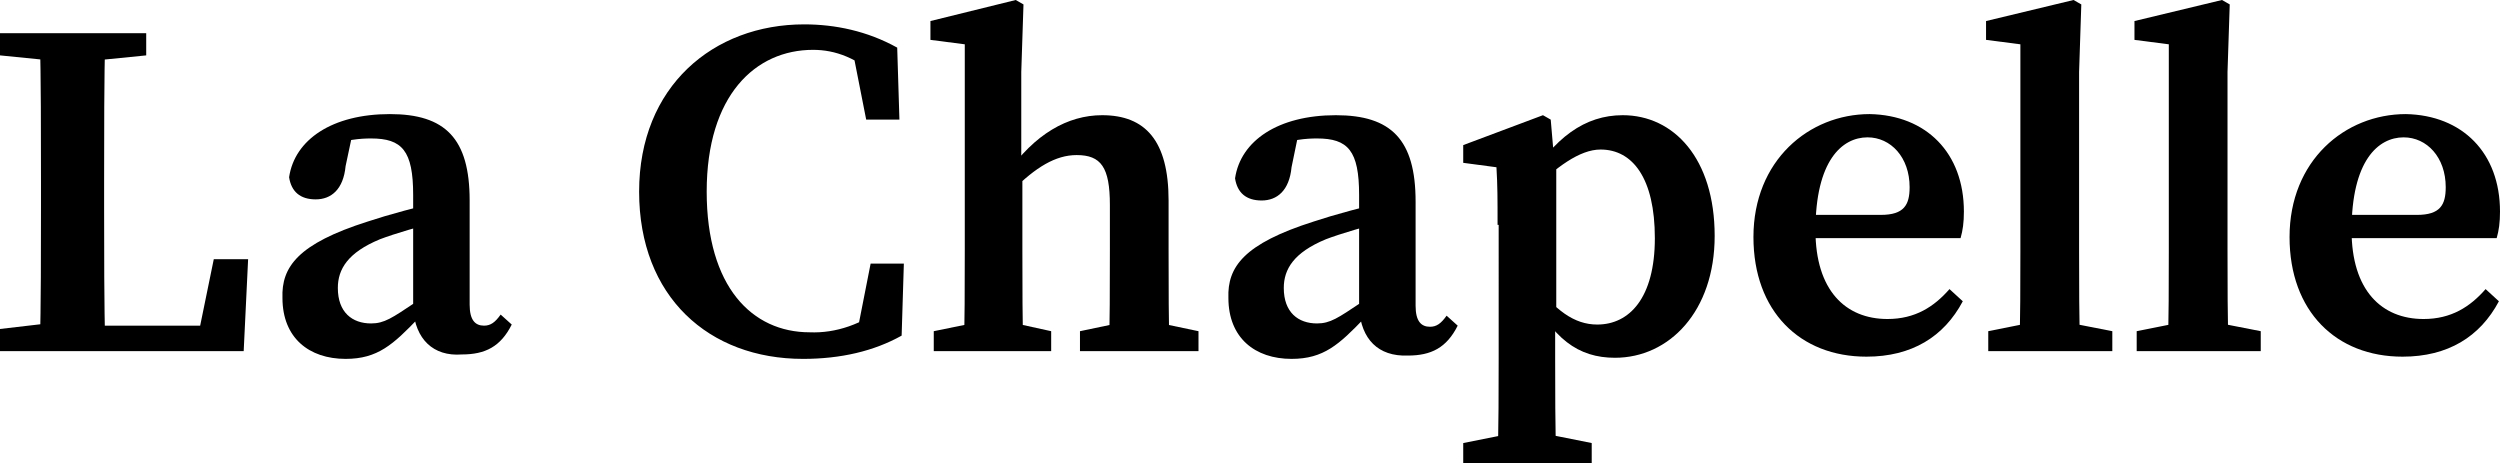 <?xml version="1.0" encoding="utf-8"?>
<!-- Generator: Adobe Illustrator 24.1.1, SVG Export Plug-In . SVG Version: 6.00 Build 0)  -->
<svg version="1.1" id="Capa_1" xmlns="http://www.w3.org/2000/svg" xmlns:xlink="http://www.w3.org/1999/xlink" x="0px" y="0px"
	 viewBox="0 0 225.7 41.8" style="enable-background:new 0 0 225.7 41.8;" xml:space="preserve">
<g>
	<g>
		<path d="M0,5V3h13.2v2l-6,0.6H6L0,5z M6.5,29v2.7H0v-2L6,29H6.5z M3.6,3h5.9c-0.1,4.4-0.1,8.9-0.1,13.4V19c0,3.7,0,8.2,0.1,12.6
			H3.6c0.1-4.4,0.1-8.9,0.1-12.9v-2.3C3.7,11.9,3.7,7.4,3.6,3z M22.4,23.4l-0.4,8.3H6.5v-2.3h13.9l-2.8,2.3l1.7-8.3H22.4z"/>
		<path d="M33.2,20c1.8-0.6,4.7-1.4,6.8-1.8v1.7c-2,0.5-4.4,1.2-5.7,1.7c-2.9,1.2-3.8,2.7-3.8,4.4c0,2.2,1.3,3.2,3,3.2
			c1.2,0,1.9-0.5,4-1.9l1.3-1l0.5,0.8l-1.5,1.6c-2.3,2.4-3.7,3.7-6.6,3.7c-3.3,0-5.7-1.9-5.7-5.5C25.4,24.1,26.9,22,33.2,20z
			 M37.3,27.9V17.6c0-4-1-5.1-3.8-5.1c-1,0-2.2,0.1-4,0.7l2.4-1.5L31.2,15c-0.2,2.1-1.3,3-2.7,3c-1.4,0-2.2-0.7-2.4-2
			c0.5-3.4,3.9-5.7,9.1-5.7c5,0,7.2,2.2,7.2,7.8v9.4c0,1.4,0.5,1.9,1.3,1.9c0.6,0,1-0.3,1.5-1l1,0.9c-1,2-2.4,2.7-4.5,2.7
			C39.1,32.2,37.5,30.6,37.3,27.9z"/>
		<path d="M80.1,27.5v2.3l-2.8,0.6l1.3-6.6h3l-0.2,6.5c-2.5,1.4-5.5,2.1-8.9,2.1c-8.5,0-14.8-5.6-14.8-15.1
			c0-9.5,6.7-15.1,14.9-15.1c2.8,0,5.7,0.6,8.4,2.1l0.2,6.5h-3l-1.3-6.6l2.8,0.6v2.5c-2.3-2.1-4.3-2.8-6.3-2.8
			c-5.2,0-9.6,4.1-9.6,12.8c0,8.6,4.1,12.7,9.3,12.7C75.4,30.1,77.9,29.3,80.1,27.5z"/>
		<path d="M87.1,4L84,3.6V1.9L91.7,0l0.7,0.4l-0.2,6.1v8.8l0.1,0.6v6.7c0,2.7,0,7.1,0.1,9.1H87c0.1-1.9,0.1-6.4,0.1-9.1V4z
			 M94.9,29.9v1.8H84.3v-1.8l4.4-0.9h2.1L94.9,29.9z M105.5,18.1v4.5c0,2.8,0,7.1,0.1,9.1h-5.5c0.1-1.9,0.1-6.3,0.1-9.1v-4.1
			c0-3.4-0.8-4.5-3-4.5c-1.9,0-3.7,1.1-5.8,3.2h-1.2v-2.5h2.5l-1.8,1c2.5-3.6,5.5-5.3,8.6-5.3C103.4,10.4,105.5,12.7,105.5,18.1z
			 M103.9,29l4.3,0.9v1.8H97.5v-1.8l4.3-0.9H103.9z"/>
		<path d="M118.6,20c1.8-0.6,4.7-1.4,6.8-1.8v1.7c-2,0.5-4.4,1.2-5.7,1.7c-2.9,1.2-3.8,2.7-3.8,4.4c0,2.2,1.3,3.2,3,3.2
			c1.2,0,1.9-0.5,4-1.9l1.3-1l0.5,0.8l-1.5,1.6c-2.3,2.4-3.7,3.7-6.6,3.7c-3.3,0-5.7-1.9-5.7-5.5C110.8,24.1,112.3,22,118.6,20z
			 M122.7,27.9V17.6c0-4-1-5.1-3.8-5.1c-1,0-2.2,0.1-4,0.7l2.4-1.5l-0.7,3.4c-0.2,2.1-1.3,3-2.7,3c-1.4,0-2.2-0.7-2.4-2
			c0.5-3.4,3.9-5.7,9.1-5.7c5,0,7.2,2.2,7.2,7.8v9.4c0,1.4,0.5,1.9,1.3,1.9c0.6,0,1-0.3,1.5-1l1,0.9c-1,2-2.4,2.7-4.5,2.7
			C124.4,32.2,122.9,30.6,122.7,27.9z"/>
		<path d="M135.2,20.3c0-2.4,0-3.5-0.1-5.2l-3-0.4v-1.6l7.2-2.7l0.7,0.4l0.3,3.5l0.2,0.4v13.5l-0.1,0.4v3.7c0,2.9,0,6,0.1,9.4h-5.3
			c0.1-3.4,0.1-6.5,0.1-9.4V20.3z M143.7,40v1.8h-11.6V40l4.5-0.9h2.6L143.7,40z M144.5,13.5c-1.9,0-4,1.6-6.3,3.8l-0.4-0.7
			c2.5-4.2,5.3-6.2,8.7-6.2c4.6,0,8.3,3.9,8.3,10.9c0,6.8-4.1,11-9,11c-3.3,0-5.7-1.7-7.8-6.2l0.4-0.7c2,2.6,3.7,3.9,5.8,3.9
			c2.9,0,5.2-2.4,5.2-7.8C149.4,16.1,147.4,13.5,144.5,13.5z"/>
		<path d="M177.3,19.1c0,1-0.1,1.7-0.3,2.4h-16.4v-2.1h9.2c2.1,0,2.6-0.9,2.6-2.5c0-2.7-1.7-4.5-3.8-4.5c-2.3,0-4.7,2.1-4.7,8.4
			c0,5.4,2.7,8,6.5,8c2.5,0,4.2-1.1,5.6-2.7l1.2,1.1c-1.7,3.2-4.6,5-8.7,5c-6,0-10.2-4.1-10.2-10.8c0-6.9,5-11.1,10.5-11.1
			C173.9,10.4,177.3,13.8,177.3,19.1z"/>
		<path d="M187.2,0l0.7,0.4l-0.2,6.1v16.1c0,3,0,6,0.1,9.1h-5.5c0.1-3,0.1-6,0.1-9.1V4l-3.1-0.4V1.9L187.2,0z M190.7,29.9v1.8h-11.2
			v-1.8L184,29h2.1L190.7,29.9z"/>
		<path d="M200.6,0l0.7,0.4l-0.2,6.1v16.1c0,3,0,6,0.1,9.1h-5.5c0.1-3,0.1-6,0.1-9.1V4l-3.1-0.4V1.9L200.6,0z M204.1,29.9v1.8h-11.2
			v-1.8l4.5-0.9h2.1L204.1,29.9z"/>
		<path d="M225.7,19.1c0,1-0.1,1.7-0.3,2.4H209v-2.1h9.2c2.1,0,2.6-0.9,2.6-2.5c0-2.7-1.7-4.5-3.8-4.5c-2.3,0-4.7,2.1-4.7,8.4
			c0,5.4,2.7,8,6.5,8c2.5,0,4.2-1.1,5.6-2.7l1.2,1.1c-1.7,3.2-4.6,5-8.7,5c-6,0-10.2-4.1-10.2-10.8c0-6.9,5-11.1,10.5-11.1
			C222.3,10.4,225.7,13.8,225.7,19.1z"/>
	</g>
</g>
</svg>
